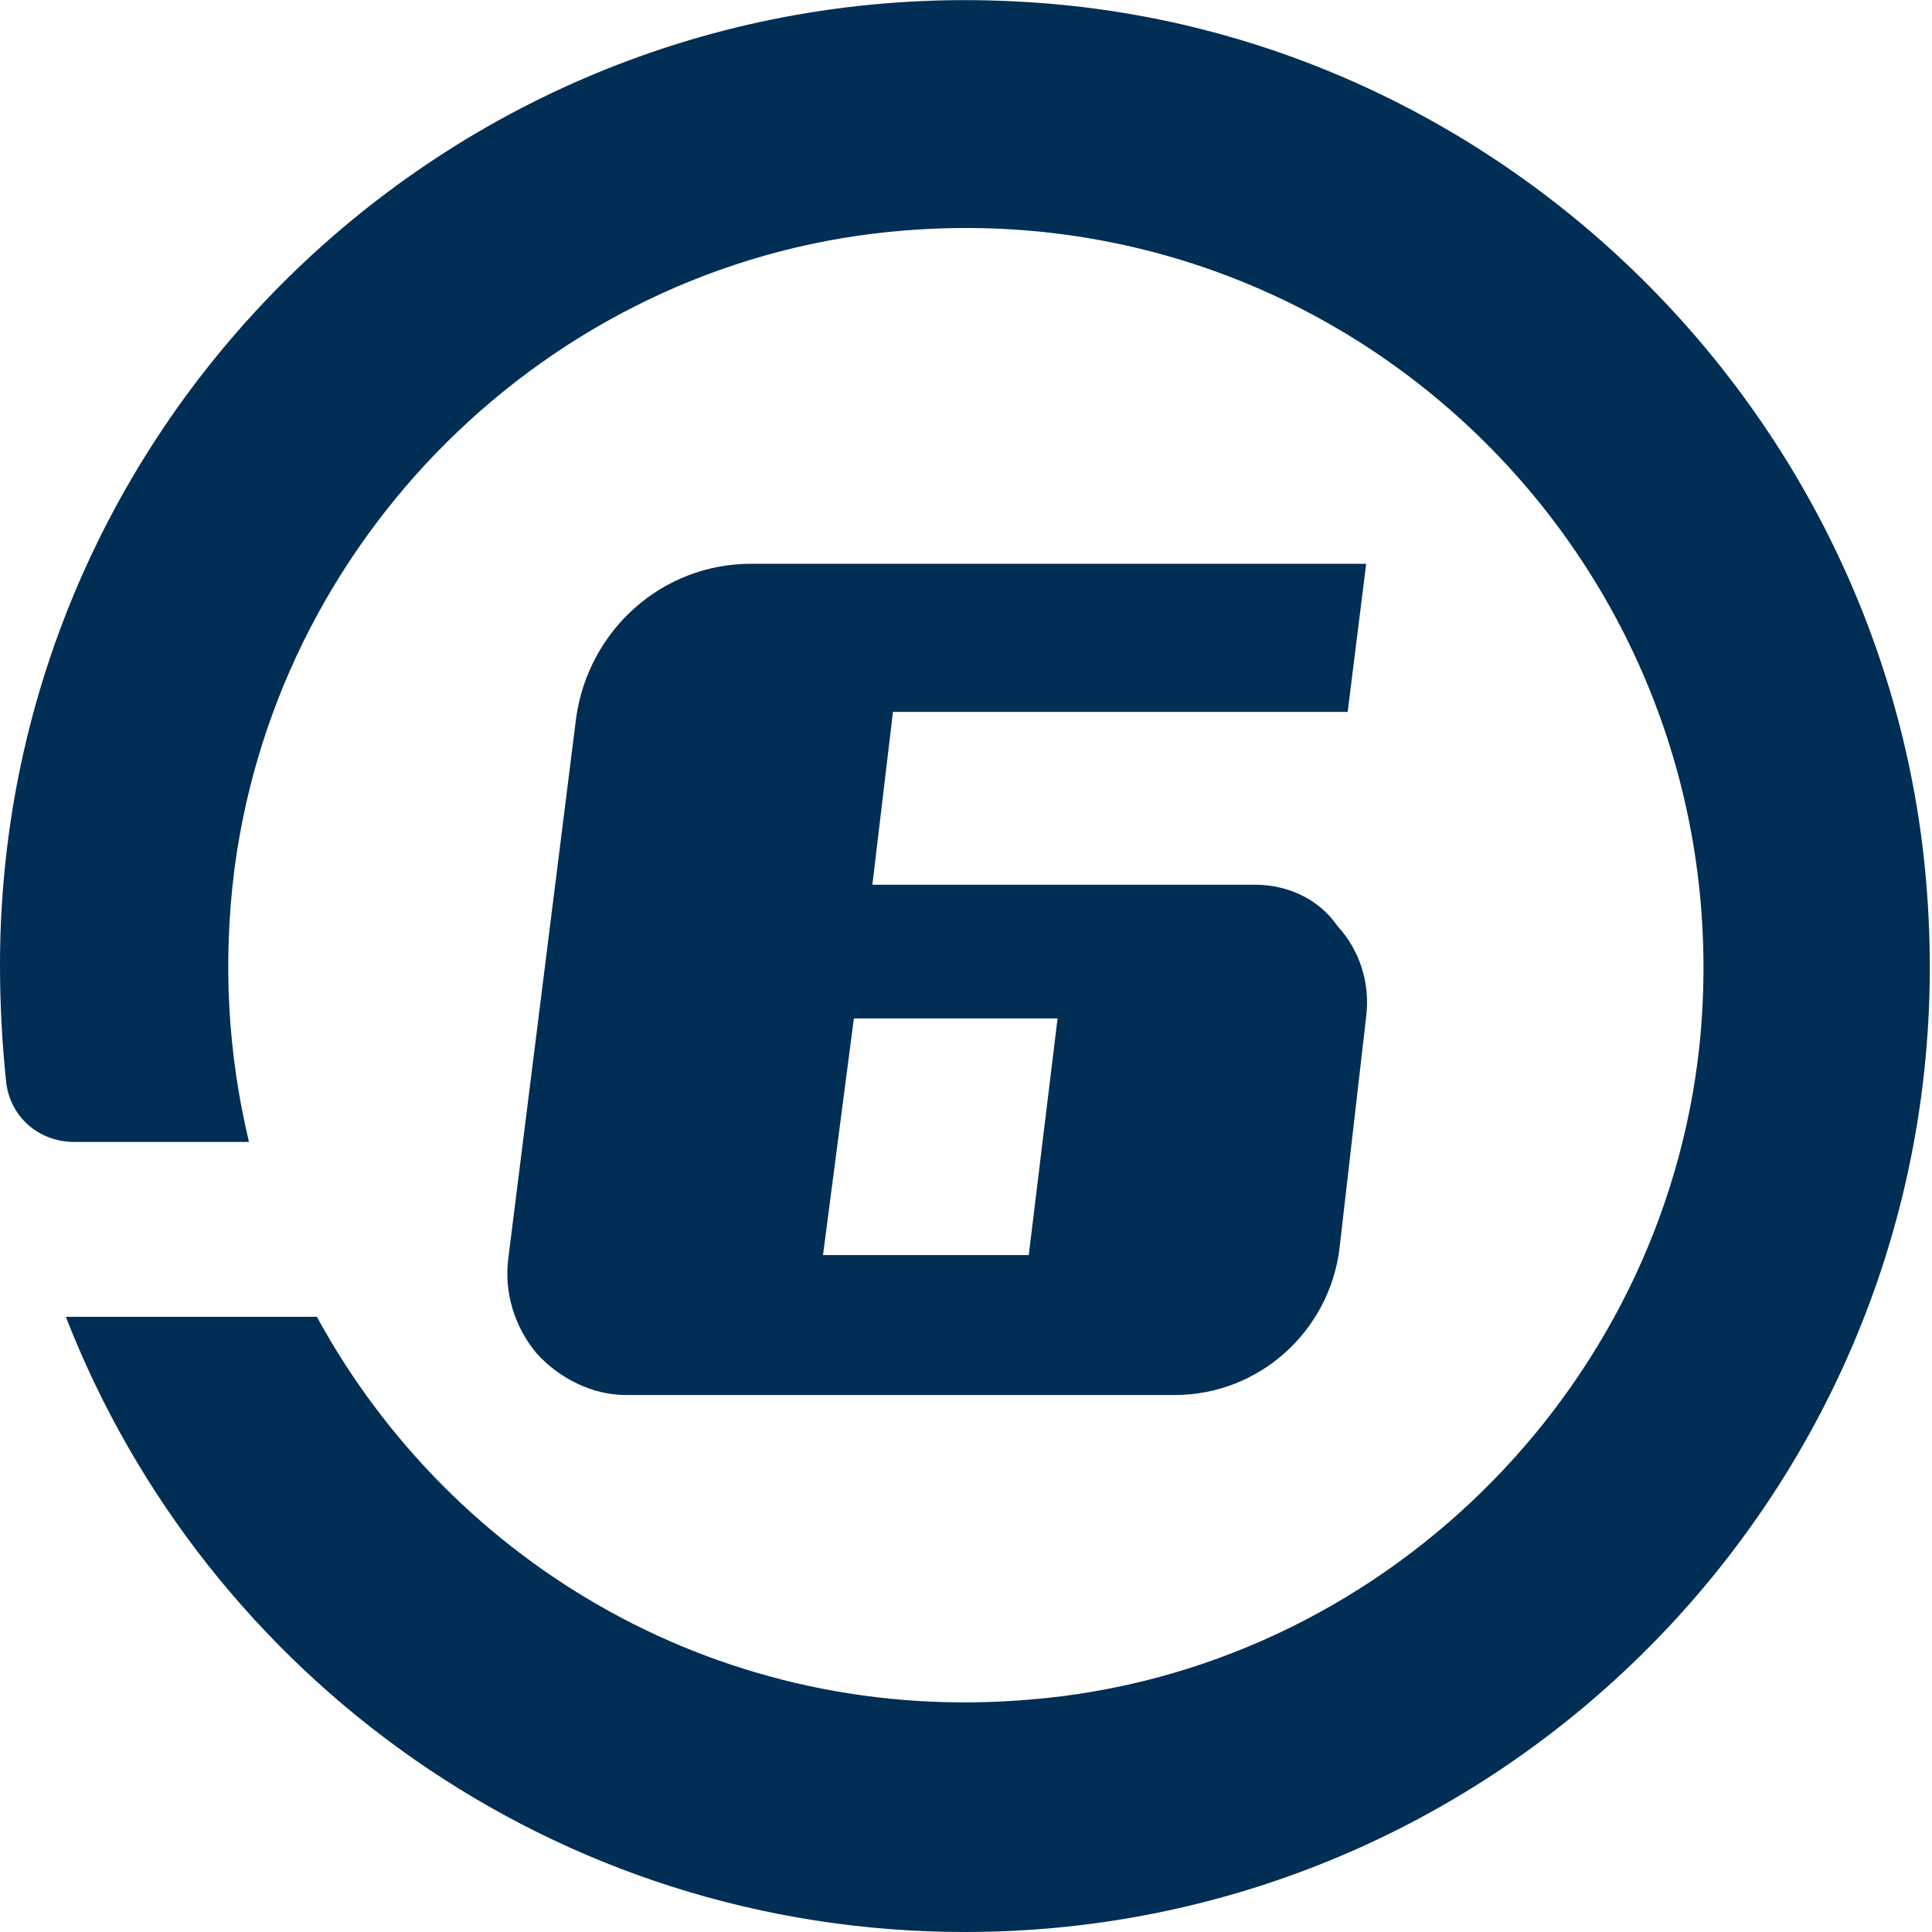 <?xml version="1.0" encoding="utf-8"?>
<!-- Generator: Adobe Illustrator 27.9.0, SVG Export Plug-In . SVG Version: 6.00 Build 0)  -->
<svg version="1.1" id="Layer_1" xmlns="http://www.w3.org/2000/svg" xmlns:xlink="http://www.w3.org/1999/xlink" x="0px" y="0px"
	 viewBox="0 0 93.9 93.9" style="enable-background:new 0 0 93.9 93.9;" xml:space="preserve">
<style type="text/css">
	.st0{fill:#002E54;}
</style>
<g>
	<g>
		<g>
			<g>
				<g>
					<g>
						<path class="st0" d="M49.9,0.1C22.7-1.6,0,20,0,46.9c0,1.9,0.1,3.8,0.3,5.7c0.2,1.7,1.6,2.9,3.3,2.9h8.5
							c-1-4.2-1.3-8.6-0.7-13.3c2.2-16.6,15.9-29.7,32.6-31c22.4-1.8,40.9,17.1,38.6,39.6C80.8,67.7,67,81.2,50.1,82.6
							C35.2,83.9,22,76.1,15.4,64H3.2C10,81.5,27,93.9,46.9,93.9c26.9,0,48.5-22.7,46.8-49.9C92.3,20.6,73.3,1.5,49.9,0.1z"/>
					</g>
				</g>
			</g>
		</g>
	</g>
	<g>
		<path class="st0" d="M36.5,27.4c-4.3,0-7.9,3.2-8.5,7.5l-3.3,26.3c-0.2,1.6,0.3,3.3,1.4,4.6c1.1,1.2,2.7,2,4.3,2h26.7
			c4.1,0,7.5-3.1,8-7.1l1.3-11.3c0.2-1.6-0.3-3.2-1.4-4.4C64.1,43.7,62.6,43,61,43H42.4l1-8.4h22.1l0.9-7.2H36.5z M50,61H40
			l1.5-11.5h9.9L50,61z"/>
	</g>
</g>
</svg>
